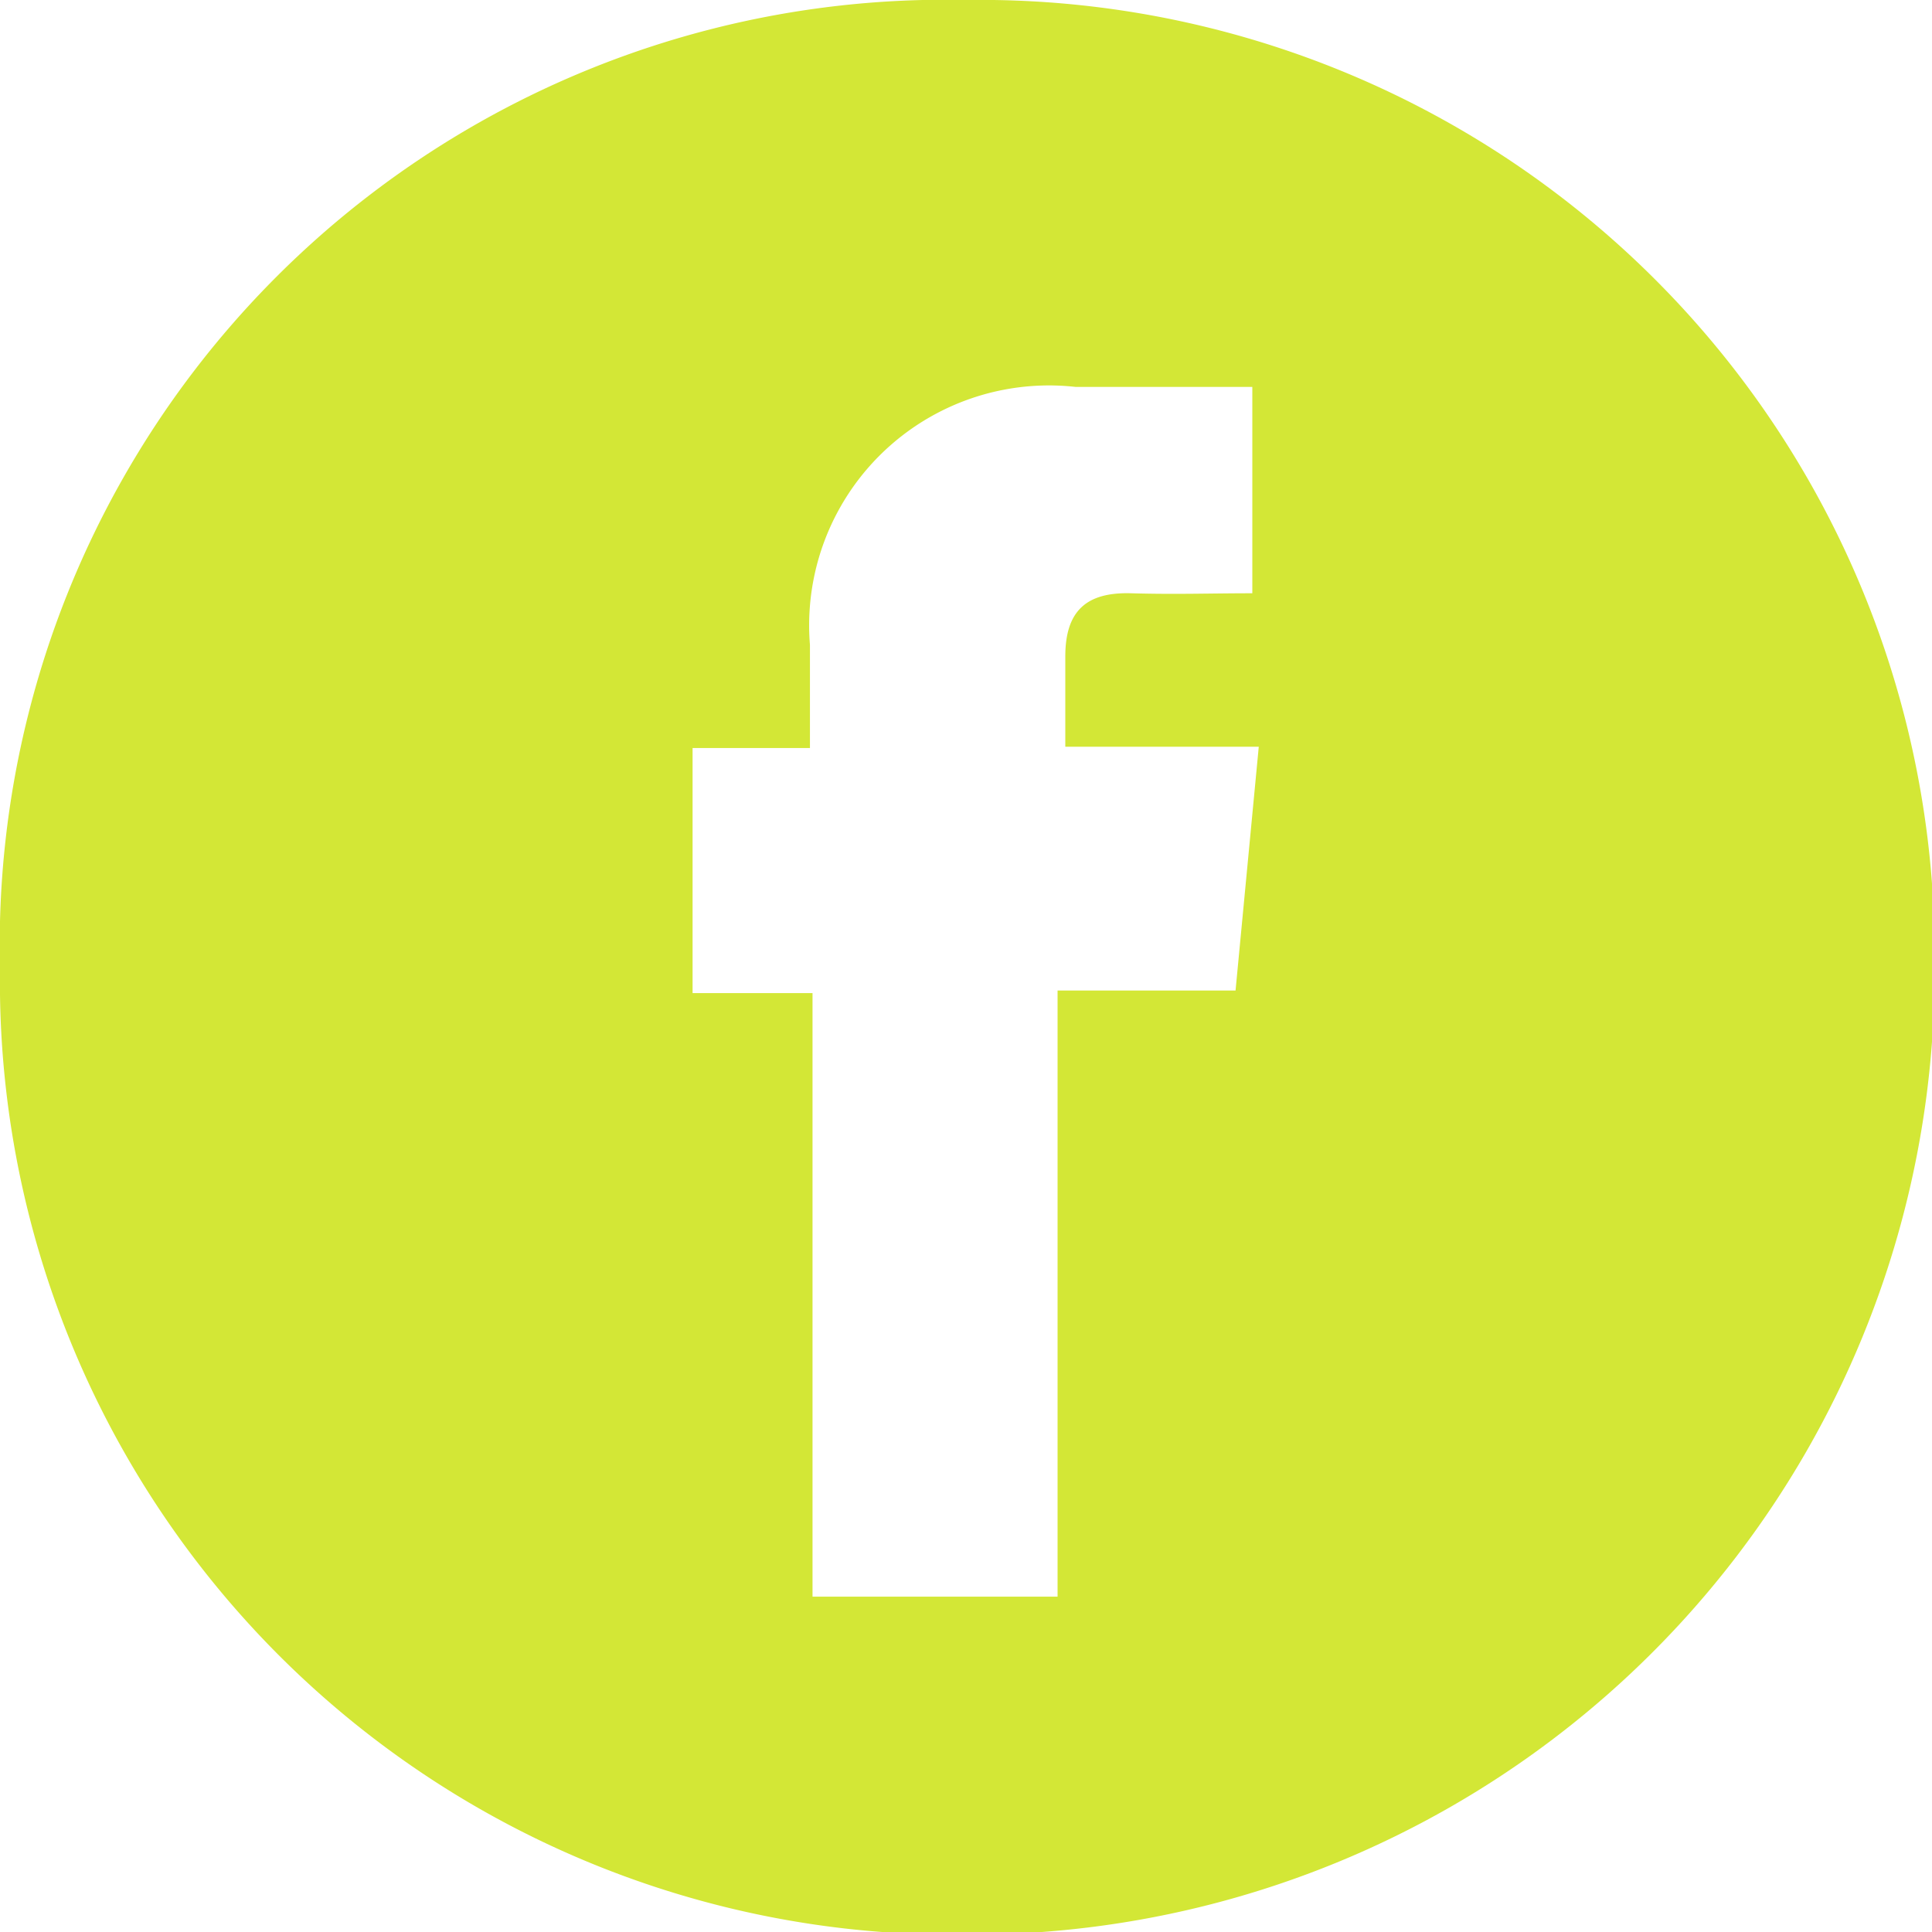 <svg xmlns="http://www.w3.org/2000/svg" viewBox="0 0 14.98 14.98"><defs><style>.cls-1{fill:#d3e736;}</style></defs><g id="Layer_2" data-name="Layer 2"><g id="Layer_1-2" data-name="Layer 1"><path class="cls-1" d="M7.48,15A7.39,7.39,0,0,1,0,7.51,7.33,7.33,0,0,1,7.5,0,7.4,7.4,0,0,1,15,7.48,7.47,7.47,0,0,1,7.48,15ZM9.71,3H8.34A1.86,1.86,0,0,0,6.28,5V5.8H5.37V7.7H6.3v4.68H8.2V7.68H9.58l.18-1.89H8.26v-.7c0-.35.16-.5.51-.49s.61,0,.94,0Z"/></g></g></svg>